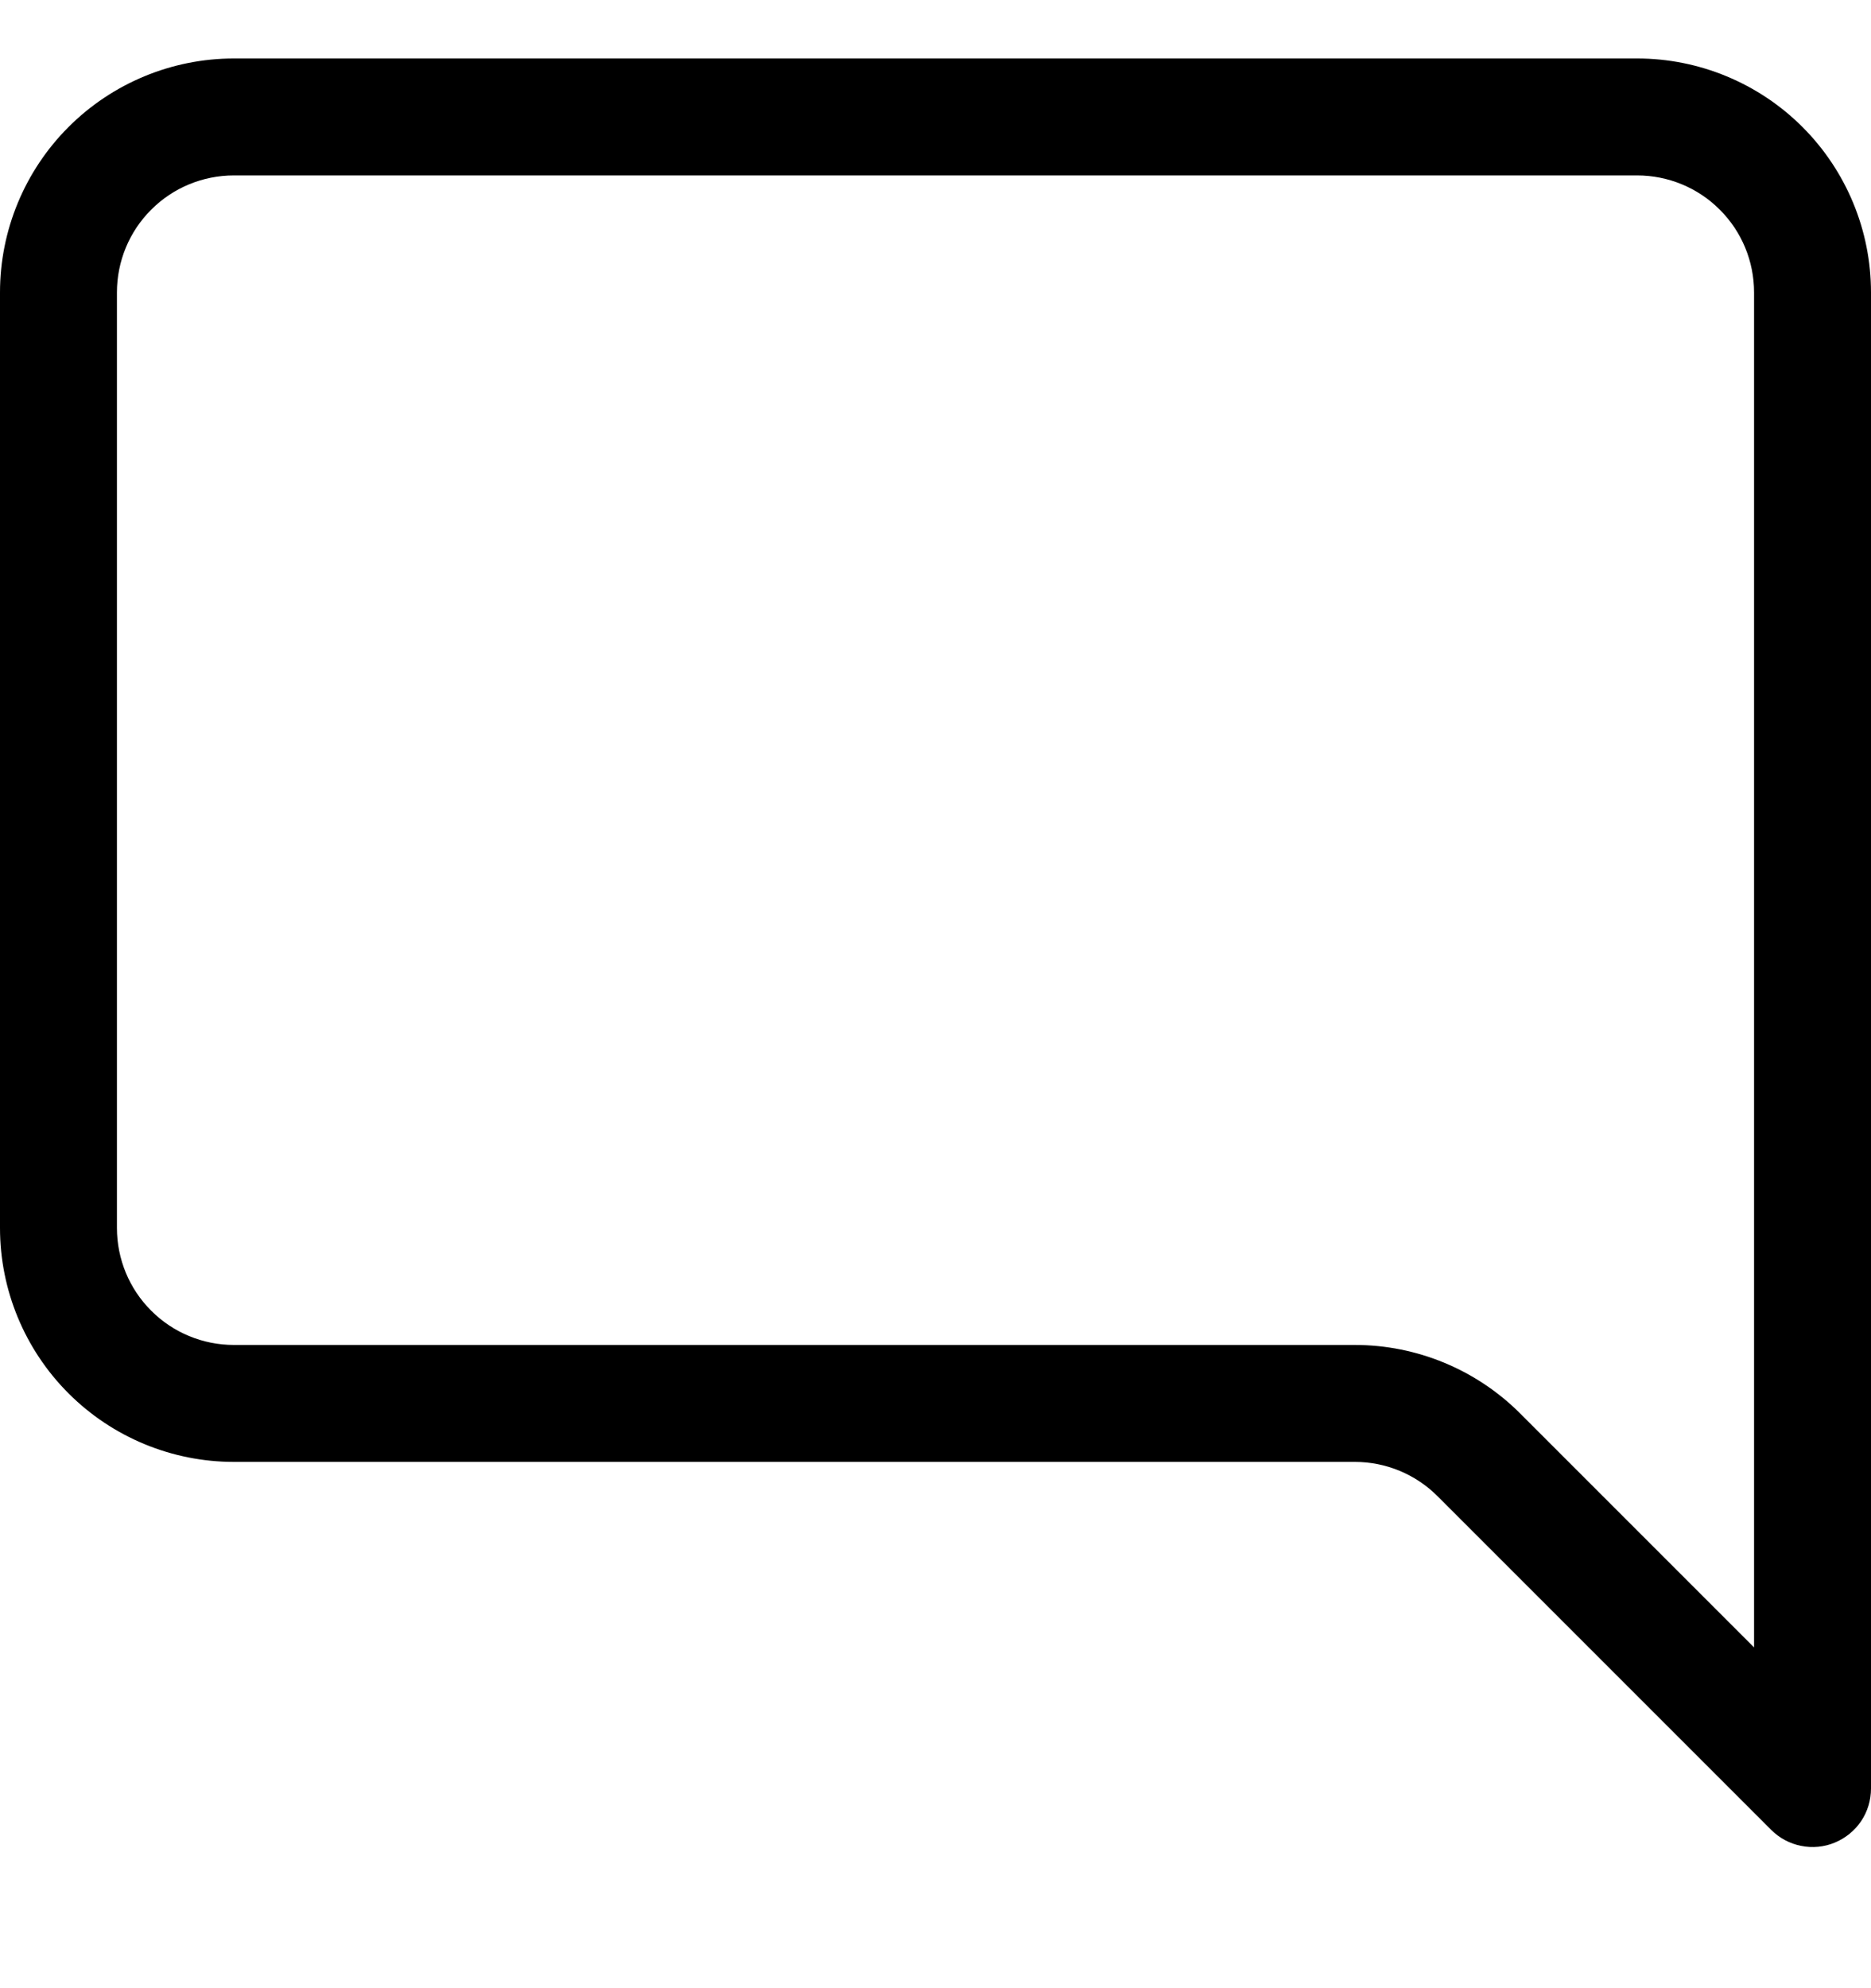 <?xml version="1.0" encoding="UTF-8"?>
<svg xmlns="http://www.w3.org/2000/svg" width="16" height="17" viewBox="0 0 16 17" fill="none">
  <g clip-path="url(#clip0_1405_2744)">
    <path fill-rule="evenodd" clip-rule="evenodd" d="M2 1.5H14C14.265 1.5 14.52 1.605 14.707 1.793C14.895 1.98 15 2.235 15 2.5V14.086L13 12.086C12.625 11.711 12.116 11.5 11.586 11.5H2C1.735 11.5 1.48 11.395 1.293 11.207C1.105 11.02 1 10.765 1 10.5V2.5C1 2.235 1.105 1.98 1.293 1.793C1.48 1.605 1.735 1.5 2 1.5ZM14 0.5C14.53 0.5 15.039 0.711 15.414 1.086C15.789 1.461 16 1.97 16 2.5V15.293C16 15.392 15.971 15.489 15.916 15.571C15.861 15.653 15.782 15.717 15.691 15.755C15.6 15.793 15.499 15.803 15.402 15.783C15.305 15.764 15.216 15.716 15.146 15.646L12.293 12.793C12.105 12.605 11.851 12.5 11.586 12.5H2C1.47 12.5 0.961 12.289 0.586 11.914C0.211 11.539 0 11.03 0 10.5V2.5C0 1.97 0.211 1.461 0.586 1.086C0.961 0.711 1.47 0.5 2 0.5L14 0.5Z" fill="black"></path>
  </g>
  <defs>
    <clipPath id="clip0_1405_2744">
      <rect width="16" height="16" fill="white" transform="translate(0 0.5)"></rect>
    </clipPath>
  </defs>
</svg>
